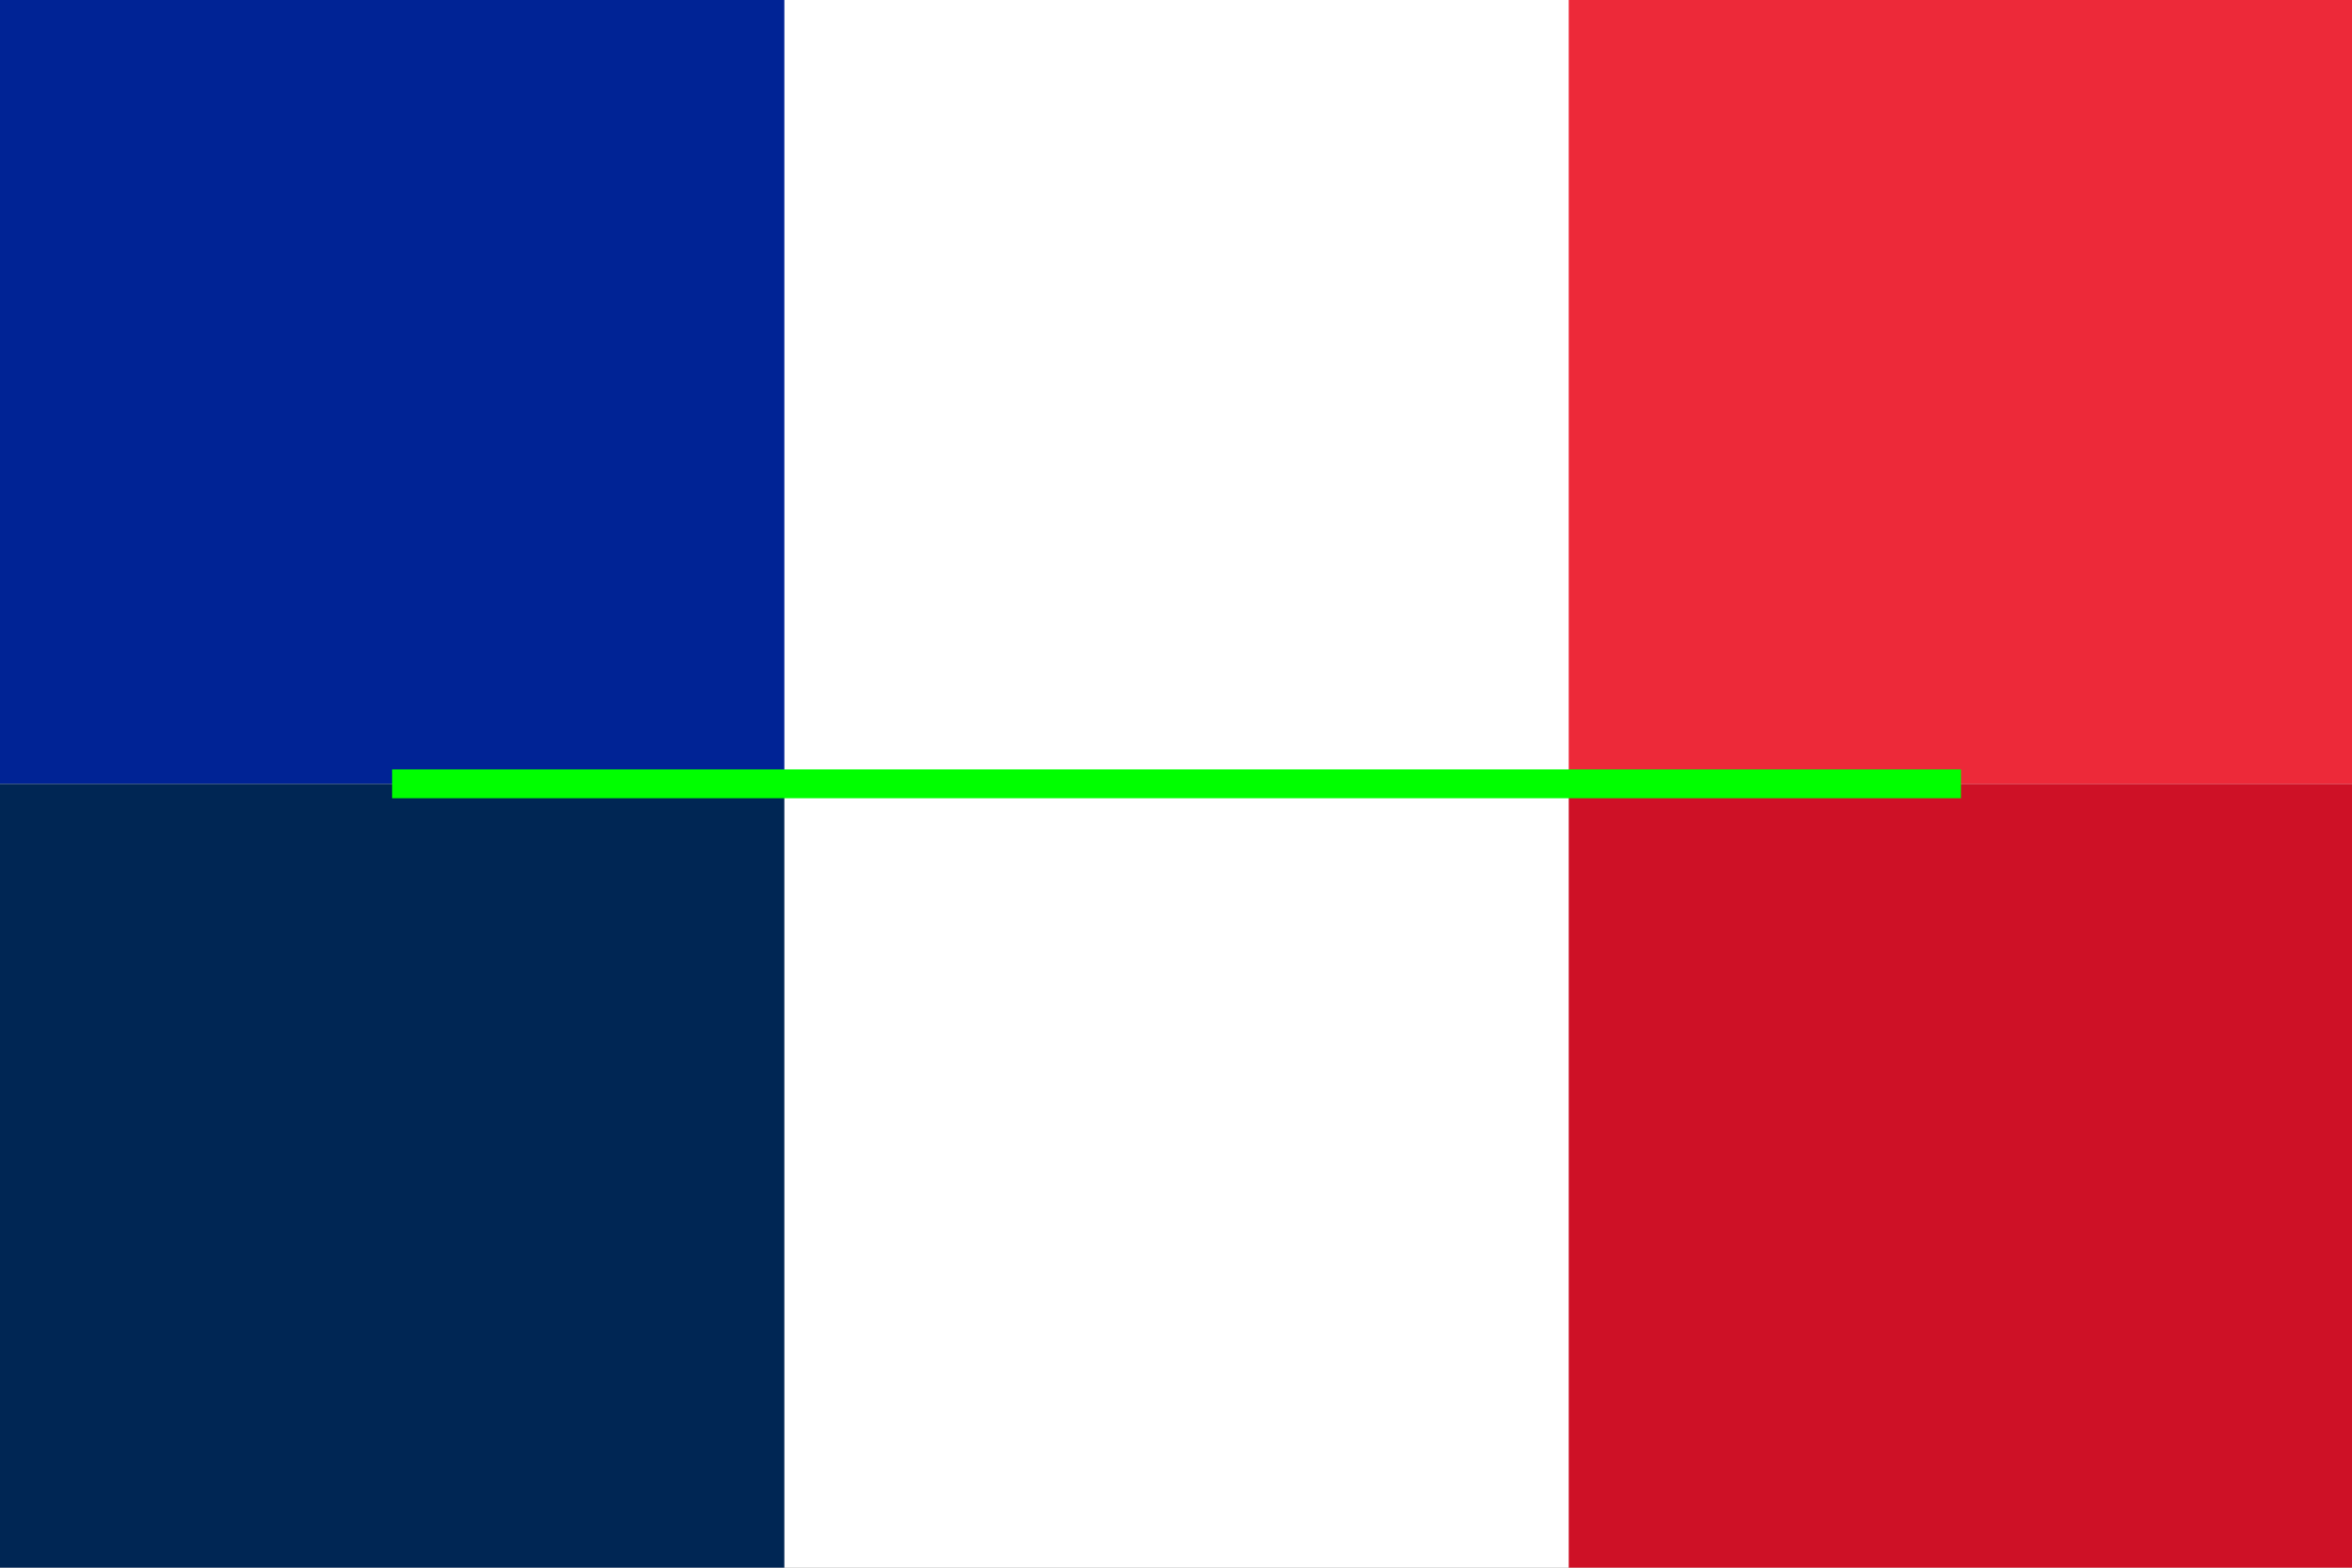 <?xml version="1.0" encoding="UTF-8" standalone="no"?>
<svg
   xmlns:dc="http://purl.org/dc/elements/1.1/"
   xmlns:cc="http://creativecommons.org/ns#"
   xmlns:rdf="http://www.w3.org/1999/02/22-rdf-syntax-ns#"
   xmlns:svg="http://www.w3.org/2000/svg"
   xmlns="http://www.w3.org/2000/svg"
   xmlns:sodipodi="http://sodipodi.sourceforge.net/DTD/sodipodi-0.dtd"
   xmlns:inkscape="http://www.inkscape.org/namespaces/inkscape"
   width="900"
   height="600"
   version="1.1"
   id="svg14"
   sodipodi:docname="Flag of France (colour shade comparison).svg"
   inkscape:version="1.0.2-2 (e86c870879, 2021-01-15)">
  <rect width="100%" height="100%" fill="#808080" stroke="none"/>
  <defs
     id="defs18" />
  <sodipodi:namedview
     pagecolor="#ffffff"
     bordercolor="#666666"
     borderopacity="1"
     objecttolerance="10"
     gridtolerance="10"
     guidetolerance="10"
     inkscape:pageopacity="0"
     inkscape:pageshadow="2"
     inkscape:window-width="1366"
     inkscape:window-height="715"
     id="namedview16"
     showgrid="false"
     inkscape:zoom="0.32222222"
     inkscape:cx="526.34827"
     inkscape:cy="301.85992"
     inkscape:window-x="-8"
     inkscape:window-y="-8"
     inkscape:window-maximized="1"
     inkscape:current-layer="svg14"
     inkscape:document-rotation="0" />
  <g
     id="g865"
     transform="matrix(2.206,0,0,2.206,2510.914,169.909)">
    <rect
       style="fill:#ffffff;fill-opacity:1;stroke-width:1.89;stroke-linecap:round;paint-order:stroke fill markers"
       id="rect11984"
       width="408.189"
       height="272.126"
       x="-1138.232"
       y="-77.097" />
    <rect
       style="fill:#002395;fill-opacity:1;stroke-width:1.89;stroke-linecap:round;paint-order:stroke fill markers"
       id="rect11986"
       width="136.063"
       height="136.063"
       x="-1138.232"
       y="-77.097" />
    <rect
       style="fill:#002654;fill-opacity:1;stroke-width:1.89;stroke-linecap:round;paint-order:stroke fill markers"
       id="rect11988"
       width="136.063"
       height="136.063"
       x="-1138.232"
       y="58.966" />
    <rect
       style="fill:#ed2939;fill-opacity:1;stroke-width:1.89;stroke-linecap:round;paint-order:stroke fill markers"
       id="rect11990"
       width="136.063"
       height="136.063"
       x="-866.106"
       y="-77.097" />
    <rect
       style="fill:#ce1126;fill-opacity:1;stroke-width:1.89;stroke-linecap:round;paint-order:stroke fill markers"
       id="rect11992"
       width="136.063"
       height="136.063"
       x="-866.106"
       y="58.966" />
    <path
       style="fill:#00ff00;stroke:#00ff00;stroke-width:5;stroke-linecap:butt;stroke-linejoin:miter;stroke-miterlimit:4;stroke-dasharray:none;stroke-opacity:1"
       d="m -1070.201,58.966 h 272.126"
       id="path11994"
       sodipodi:nodetypes="cc" />
  </g>
</svg>
